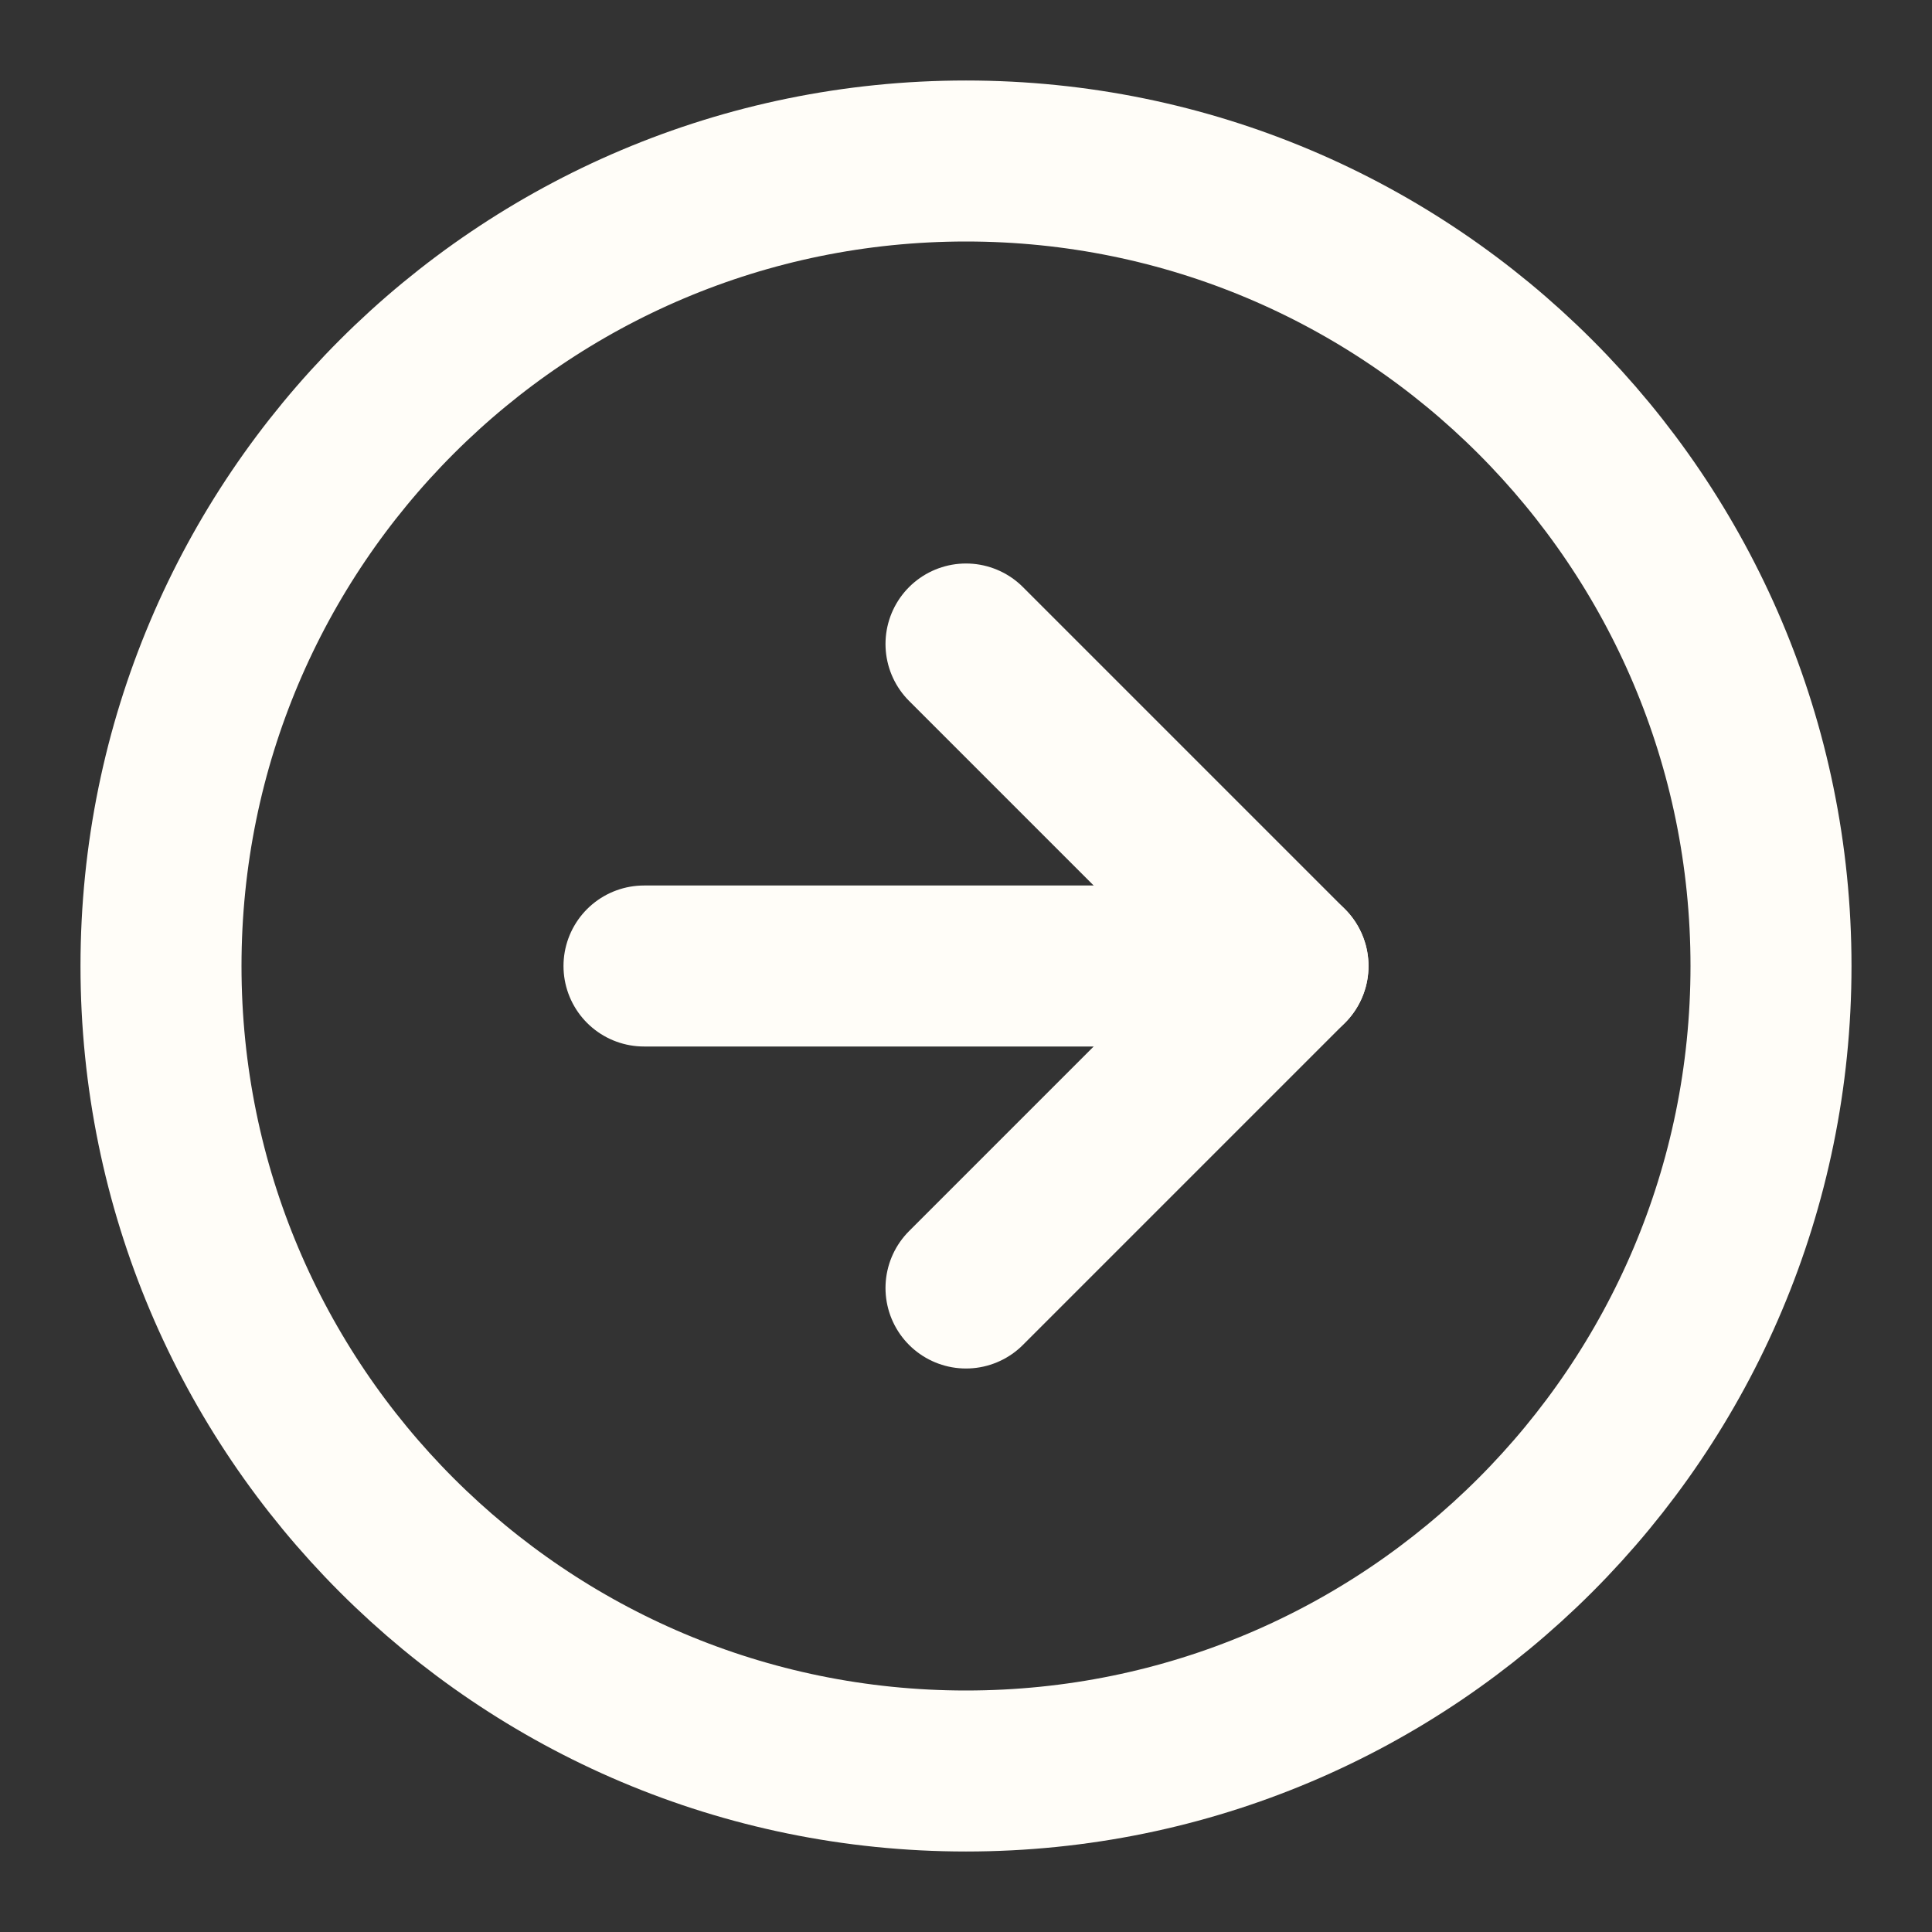<svg width="24" height="24" viewBox="0 0 24 24" fill="none" xmlns="http://www.w3.org/2000/svg">
<rect x="0" y="0" width="24" height="24" fill="#333333" stroke="none"/>
<path d="M12 22C17.523 22 22 17.523 22 12C22 6.477 17.523 2 12 2C6.477 2 2 6.477 2 12C2 17.523 6.477 22 12 22Z" stroke="#FFFDF8" stroke-width="2" stroke-linecap="round" stroke-linejoin="round"/>
<path d="M12 16L16 12L12 8" stroke="#FFFDF8" stroke-width="2" stroke-linecap="round" stroke-linejoin="round"/>
<path d="M8 12H16" stroke="#FFFDF8" stroke-width="2" stroke-linecap="round" stroke-linejoin="round"/>
</svg>
